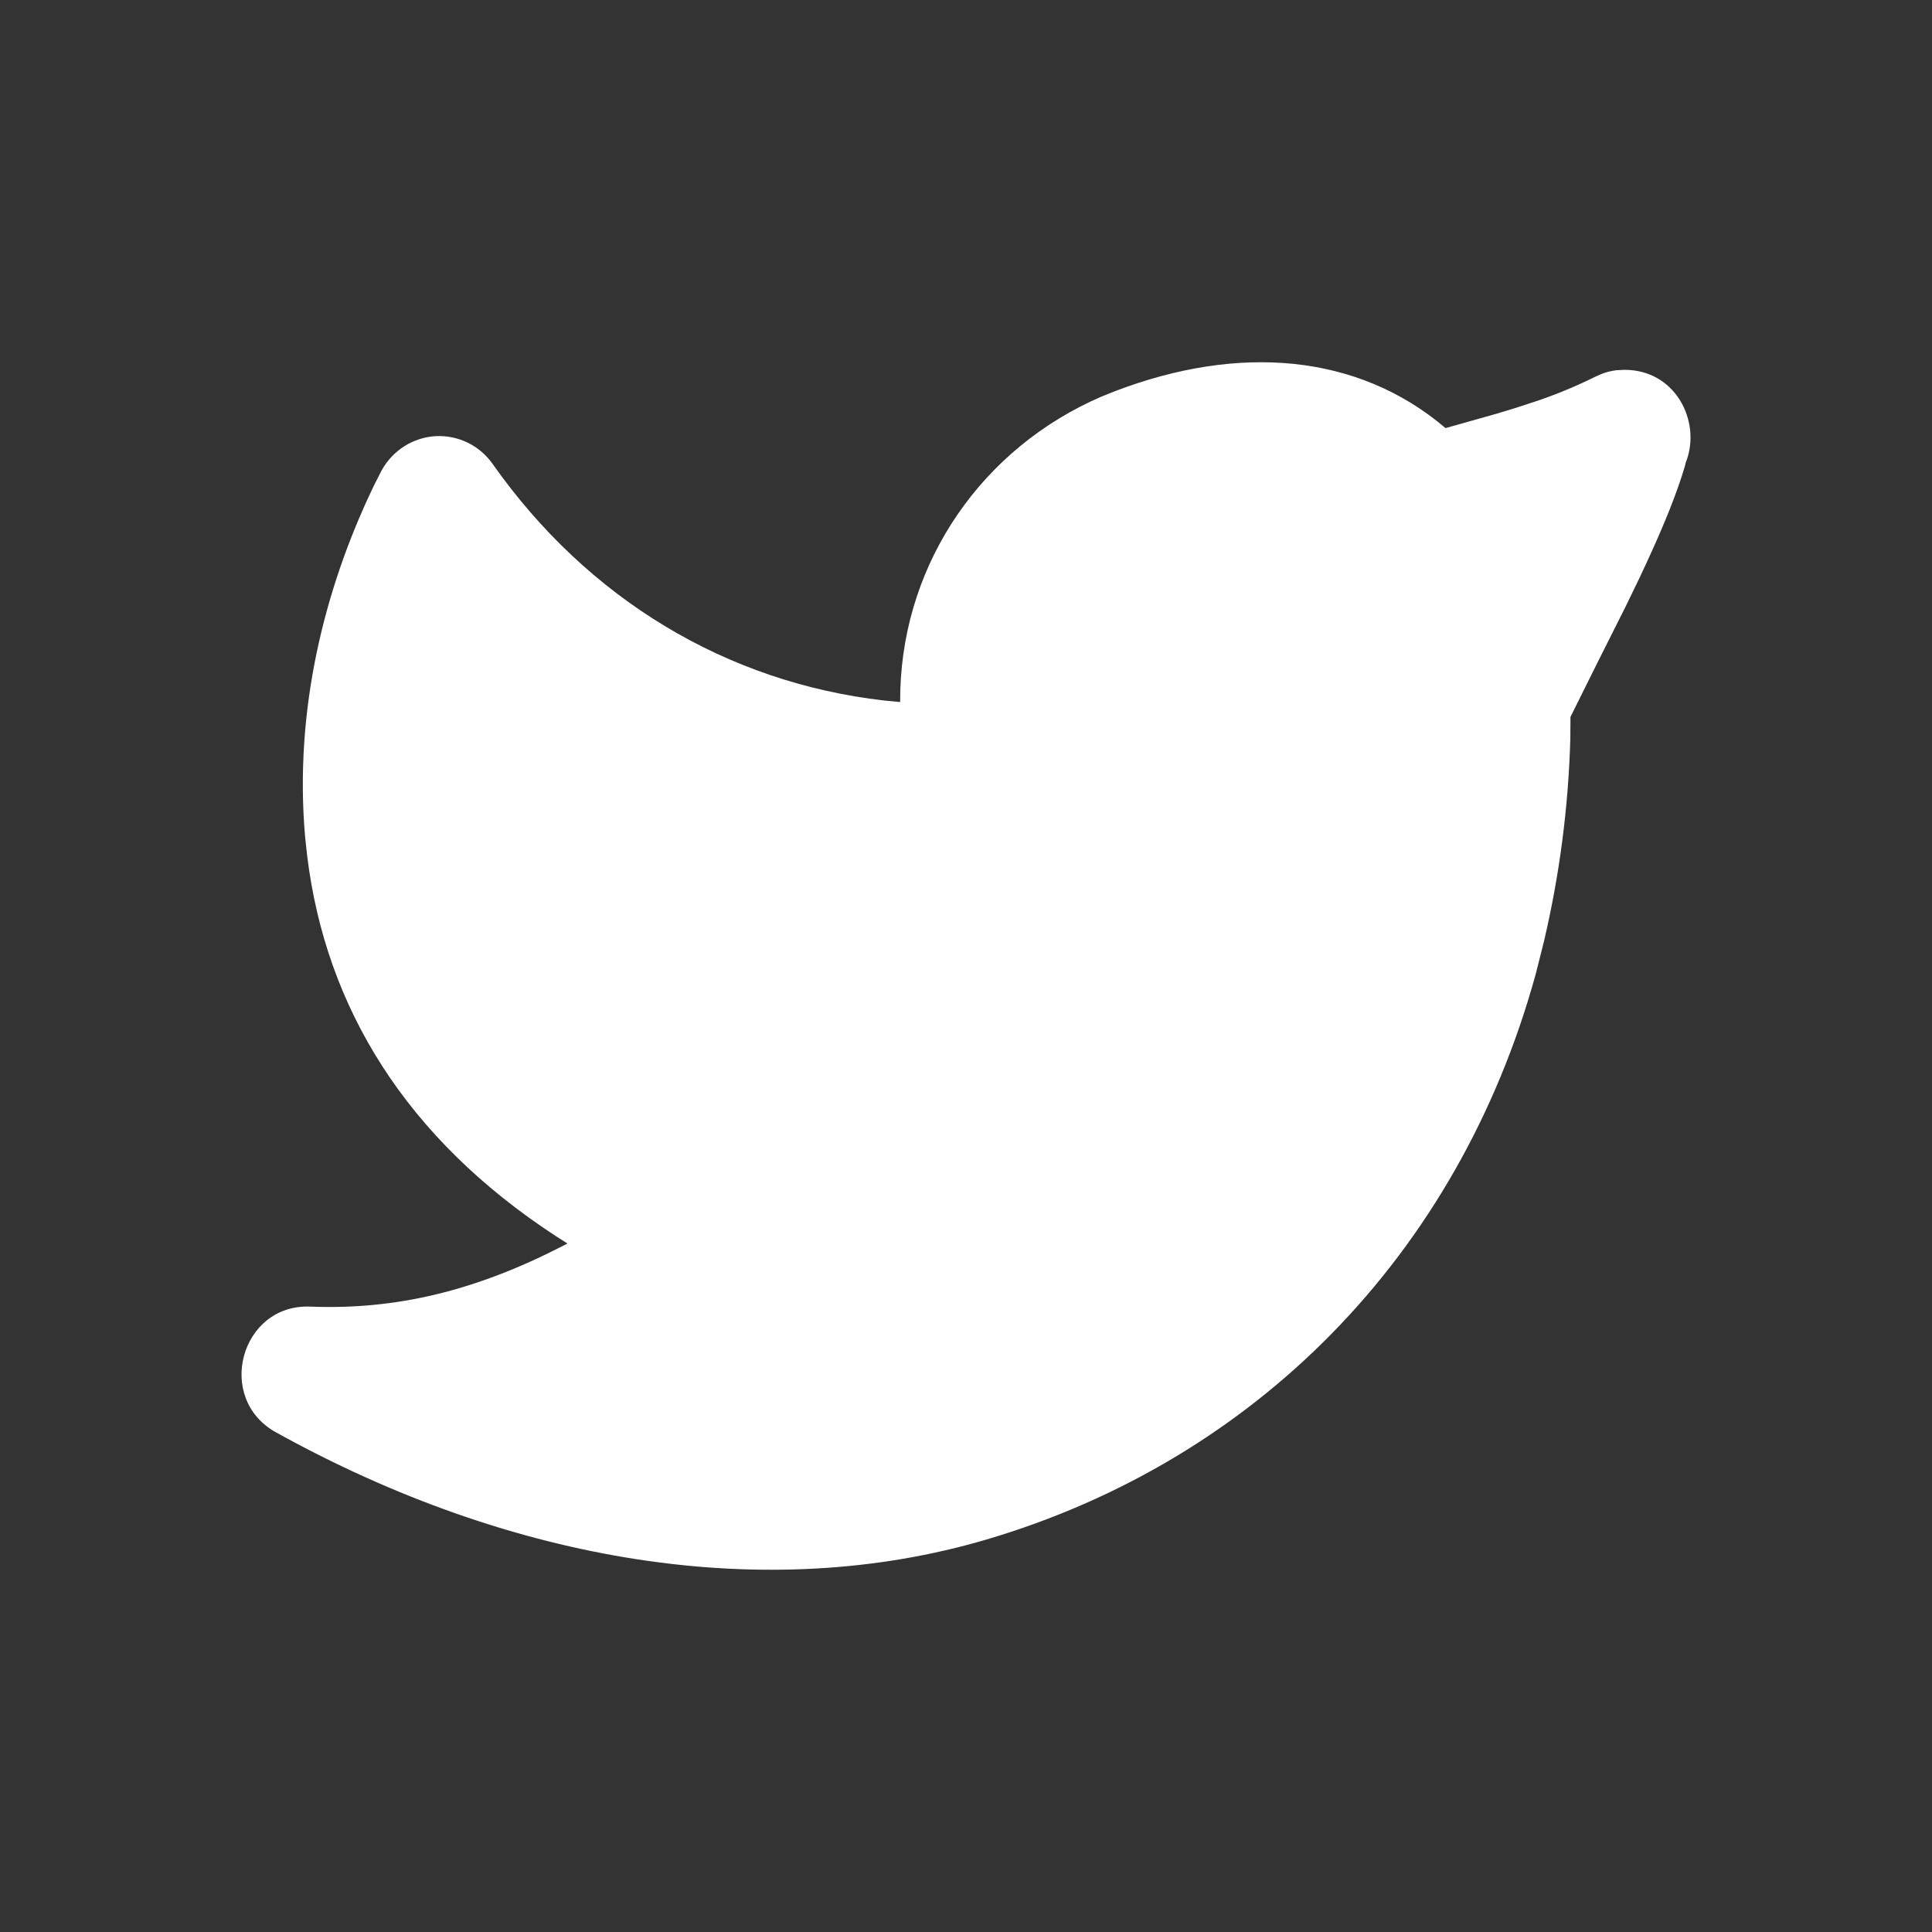 <svg width="24" height="24" viewBox="0 0 24 24" fill="none" xmlns="http://www.w3.org/2000/svg">
<rect x="0" y="0" width="24" height="24" fill="#333333" stroke="none"/>
<path d="M13.684 4.926C12.206 5.564 11.234 6.967 11.184 8.57L11.182 8.721L10.983 8.702C9.027 8.478 7.304 7.444 6.121 5.765C6.041 5.651 5.934 5.559 5.81 5.499C5.686 5.438 5.548 5.411 5.411 5.418C5.274 5.426 5.14 5.469 5.023 5.543C4.907 5.617 4.81 5.719 4.742 5.841L4.663 5.996L4.623 6.078C4.035 7.314 3.65 8.815 3.791 10.406L3.816 10.633C4.047 12.516 5.043 14.14 6.907 15.357L7.049 15.447L6.982 15.482C5.907 16.034 4.922 16.274 3.852 16.231C2.988 16.198 2.669 17.372 3.428 17.793C6.371 19.424 9.531 19.928 12.256 19.124C15.578 18.142 18.107 15.611 19.075 12.109L19.179 11.697C19.373 10.871 19.483 10.029 19.507 9.182L19.509 8.906L19.831 8.258L20.191 7.541L20.366 7.18L20.462 6.974C20.679 6.504 20.835 6.115 20.932 5.785L20.943 5.738L20.95 5.723C21.13 5.23 20.814 4.594 20.18 4.594L20.08 4.599C20.016 4.607 19.952 4.623 19.891 4.647L19.821 4.678C19.587 4.794 19.347 4.894 19.101 4.978L18.81 5.073L18.588 5.14L17.957 5.318C16.864 4.388 15.385 4.275 13.857 4.857L13.684 4.926Z" fill="white"/>
</svg>
